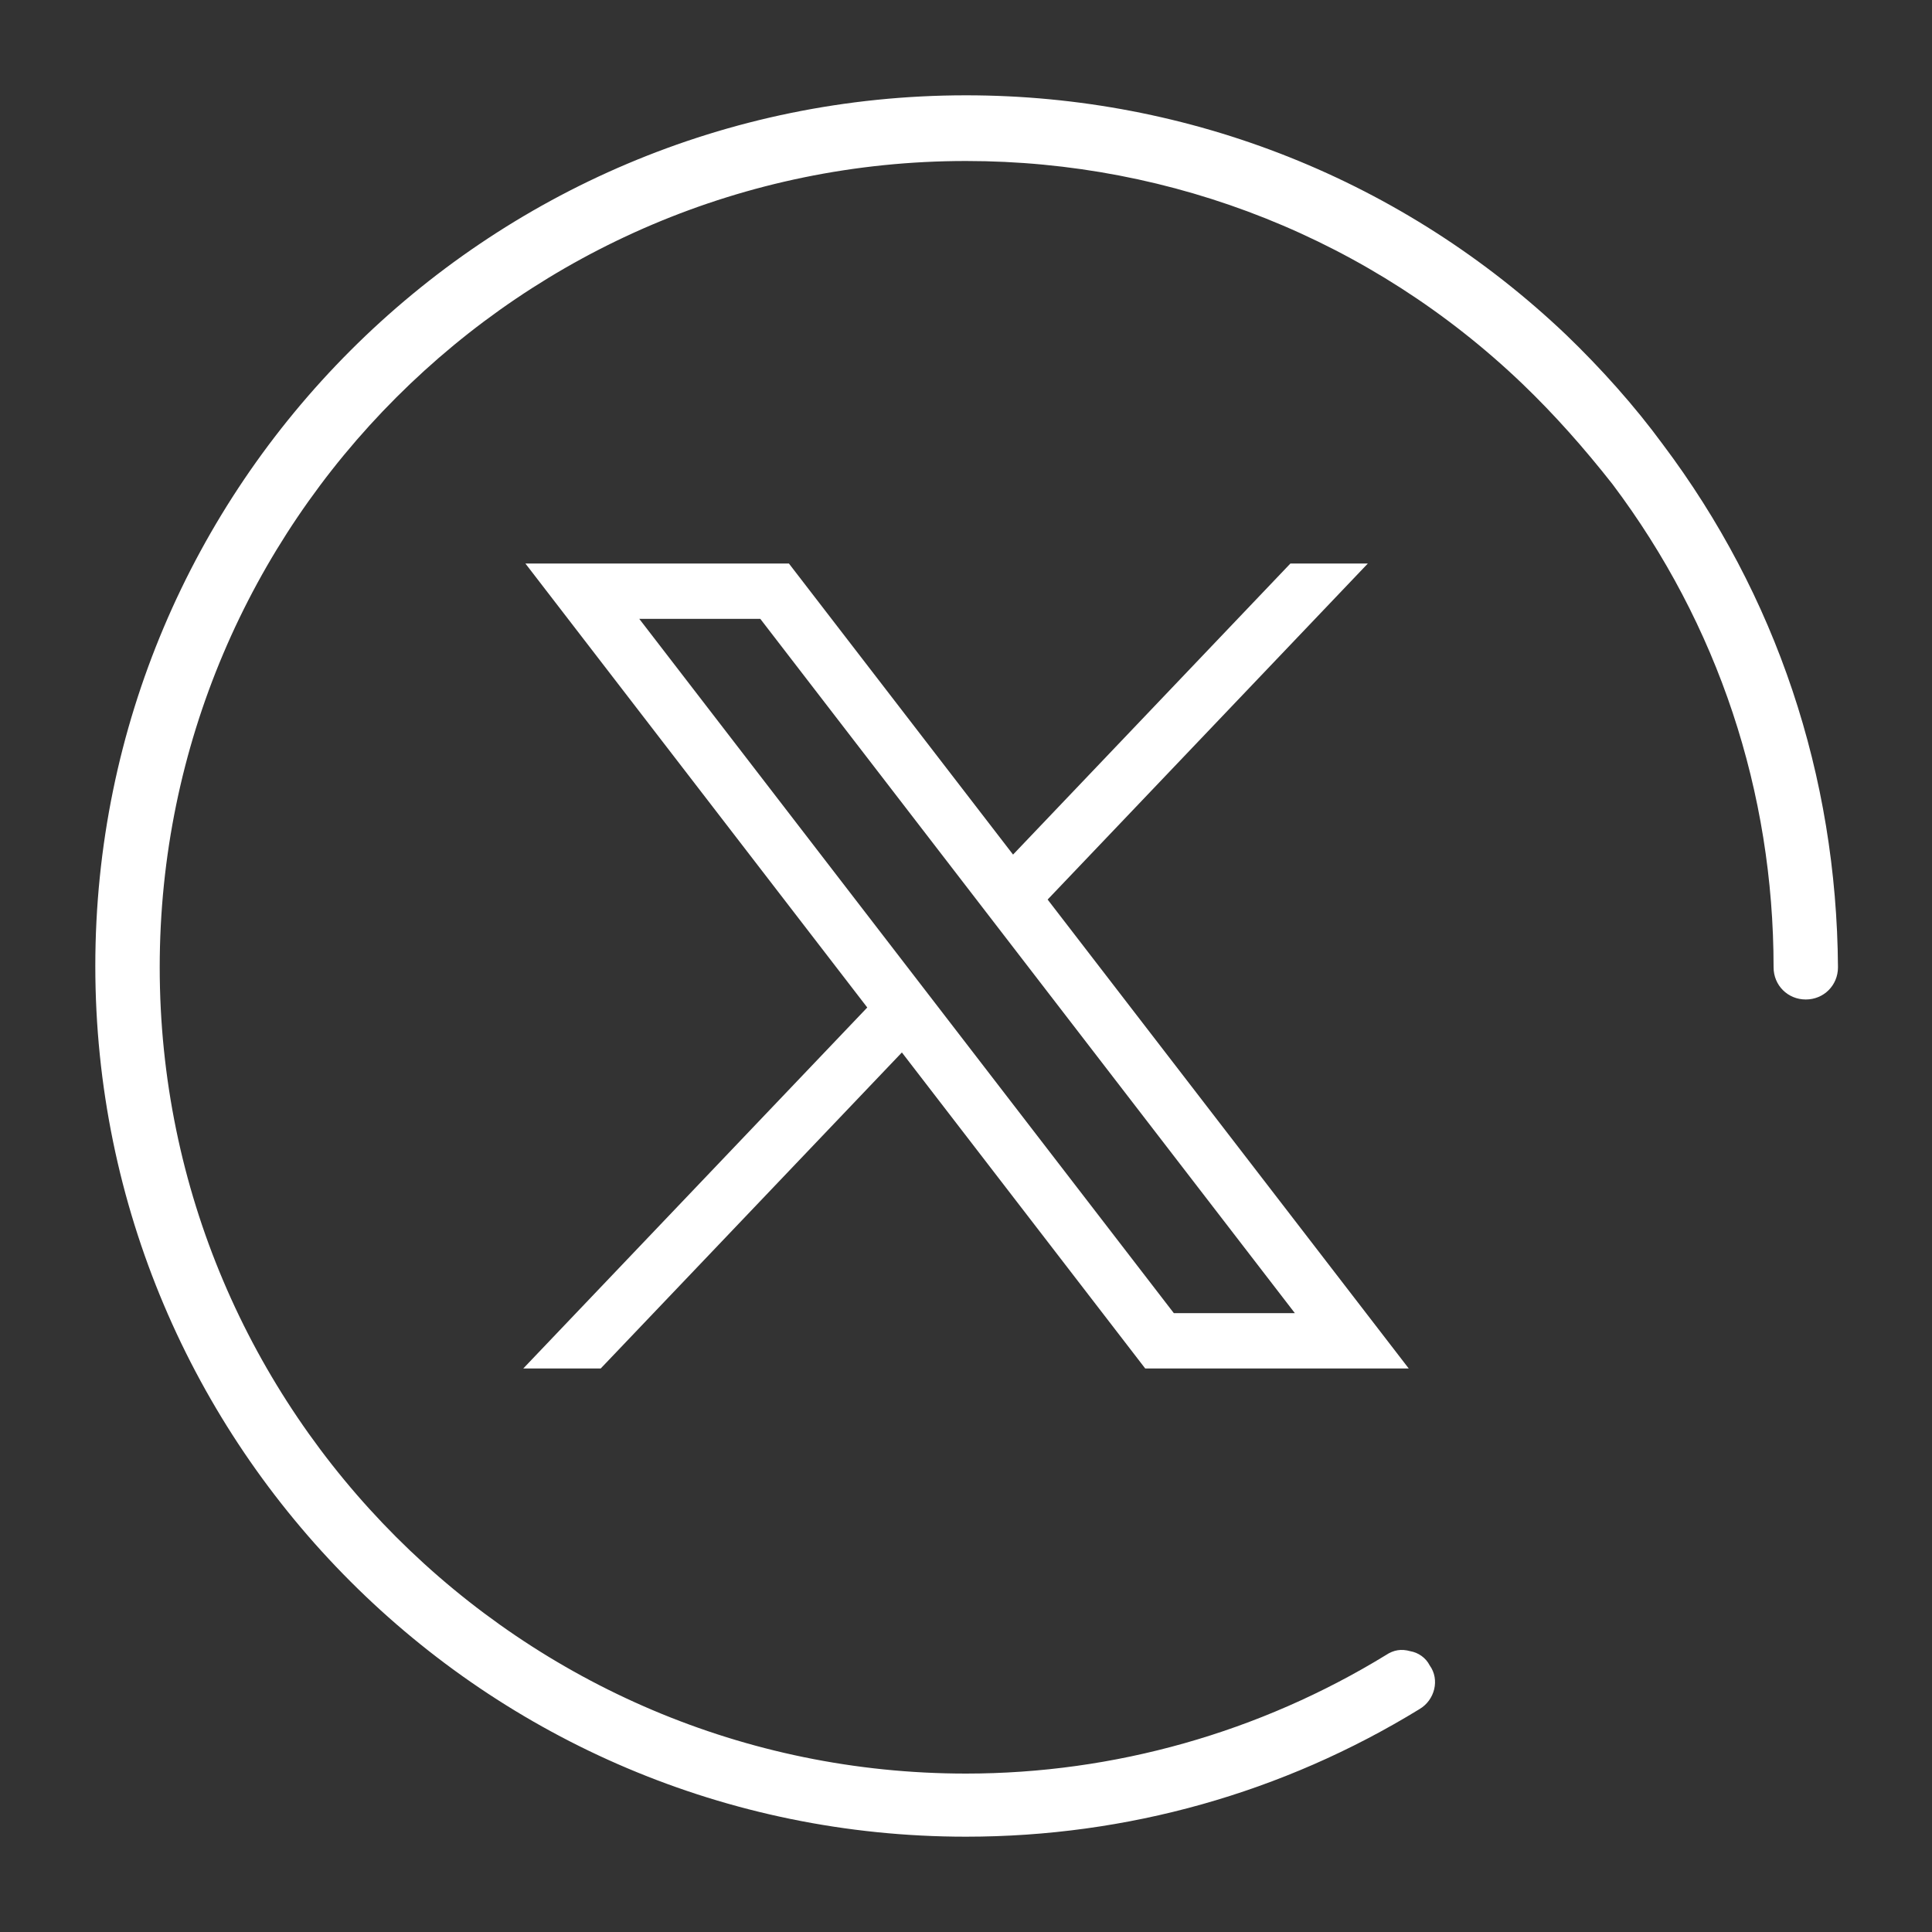 <svg width="48" height="48" viewBox="0 0 48 48" fill="none" xmlns="http://www.w3.org/2000/svg">
<rect x="0" y="0" width="48" height="48" fill="#333333" stroke="none"/>
<g id="twitter 1">
<path id="path1009" d="M13.053 14L21.547 25.031L13 34H14.924L22.407 26.148L28.453 34H35L26.028 22.349L33.984 14H32.06L25.169 21.232L19.6 14H13.053ZM15.883 15.376H18.89L32.17 32.624H29.163L15.883 15.376Z" fill="white"/>
<path id="Vector" d="M41.312 11.04C40.608 10.08 39.776 9.152 38.912 8.32C34.88 4.48 29.568 2.368 24 2.368C12.064 2.368 2.368 12.064 2.368 24C2.368 35.936 12.064 45.632 24 45.632C28 45.632 31.872 44.544 35.264 42.464C35.648 42.24 35.776 41.728 35.52 41.376C35.424 41.184 35.232 41.056 35.04 41.024C34.816 40.96 34.624 40.992 34.432 41.12C31.296 43.04 27.68 44.064 24 44.064C12.96 44.064 3.968 35.072 3.968 24.032C3.968 12.992 12.96 4 24 4C29.152 4 34.08 5.952 37.824 9.536C38.624 10.304 39.36 11.136 40.064 12.032C42.688 15.52 44.064 19.68 44.064 24.032C44.064 24.48 44.416 24.832 44.864 24.832C45.312 24.832 45.664 24.48 45.664 24.032C45.632 19.264 44.128 14.784 41.312 11.04Z" fill="white"/>
</g>
</svg>
